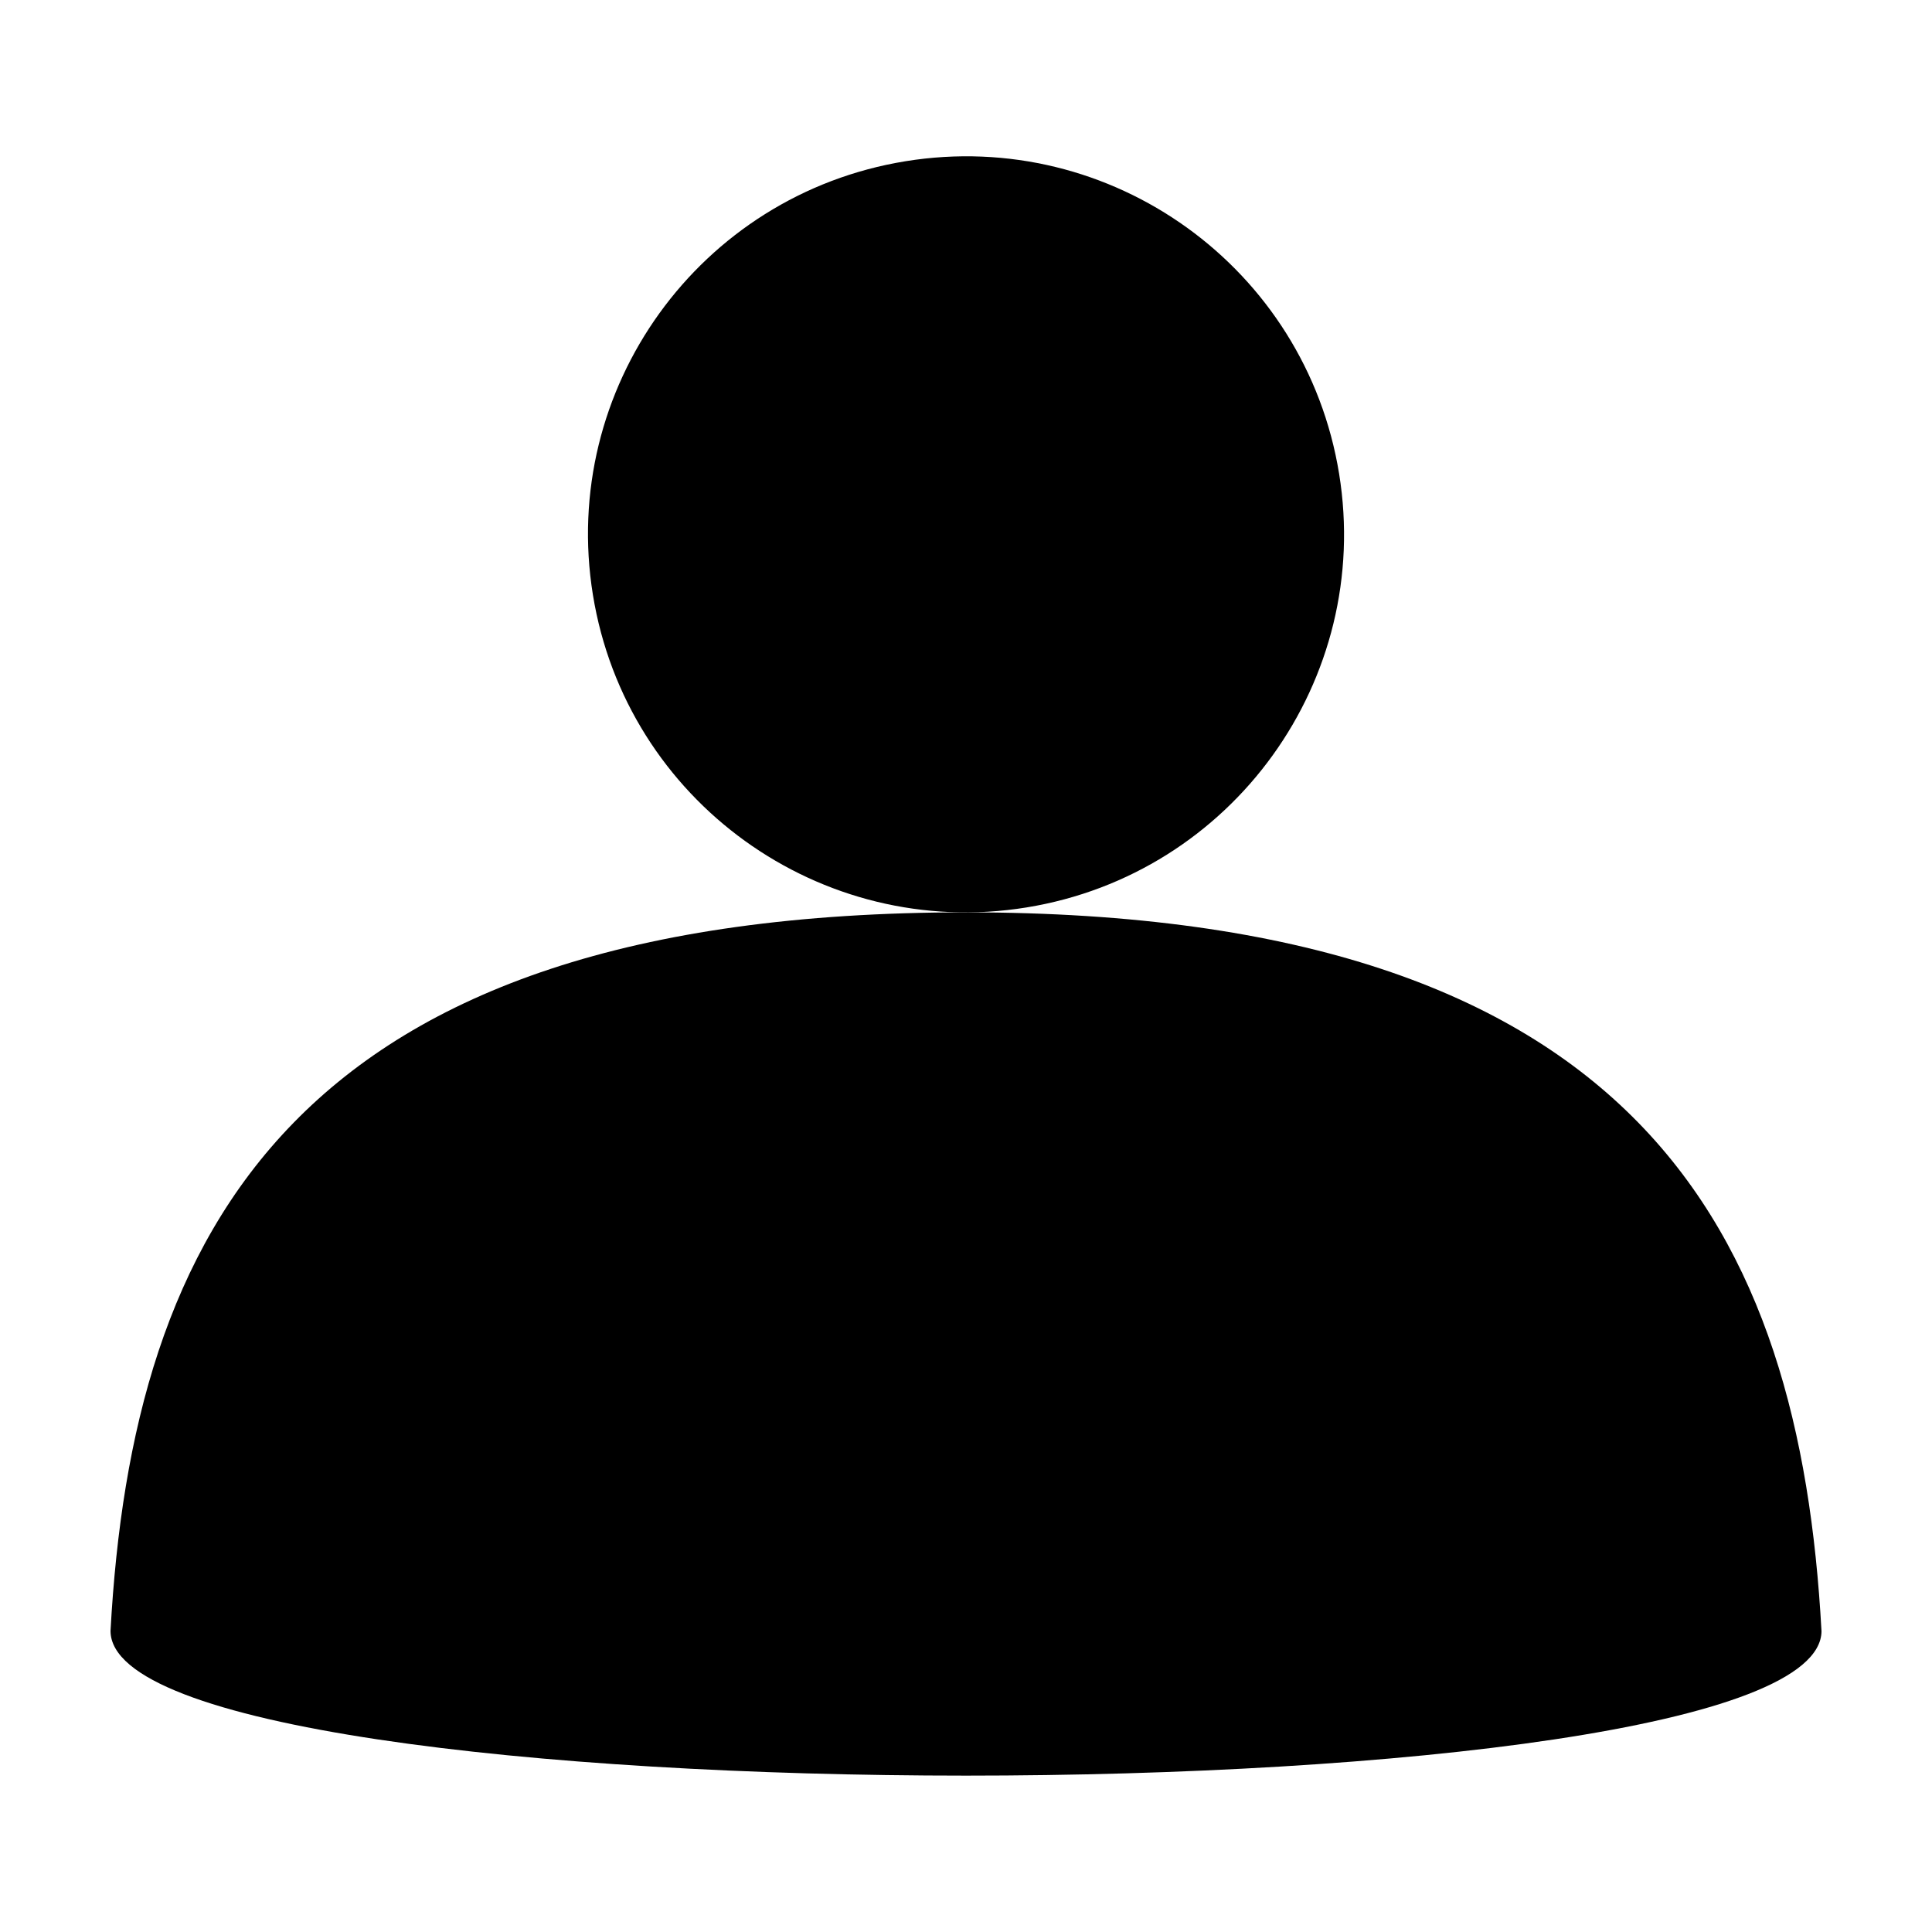 <?xml version="1.0" encoding="UTF-8"?>
<!-- Uploaded to: SVG Repo, www.svgrepo.com, Generator: SVG Repo Mixer Tools -->
<svg fill="#000000" width="800px" height="800px" version="1.1" viewBox="144 144 512 512" xmlns="http://www.w3.org/2000/svg">
 <g>
  <path d="m498.88 269.56c8.863 54.605-28.223 106.06-82.832 114.92-54.605 8.859-106.06-28.227-114.92-82.832-8.859-54.609 28.223-106.06 82.832-114.92 54.609-8.863 106.06 28.223 114.92 82.832"/>
  <path d="m626.71 576.19c-5.75-105.16-48.02-190.41-226.71-190.41-178.69 0-220.96 85.25-226.71 190.41 0 51.16 453.43 51.16 453.43 0z"/>
 </g>
</svg>